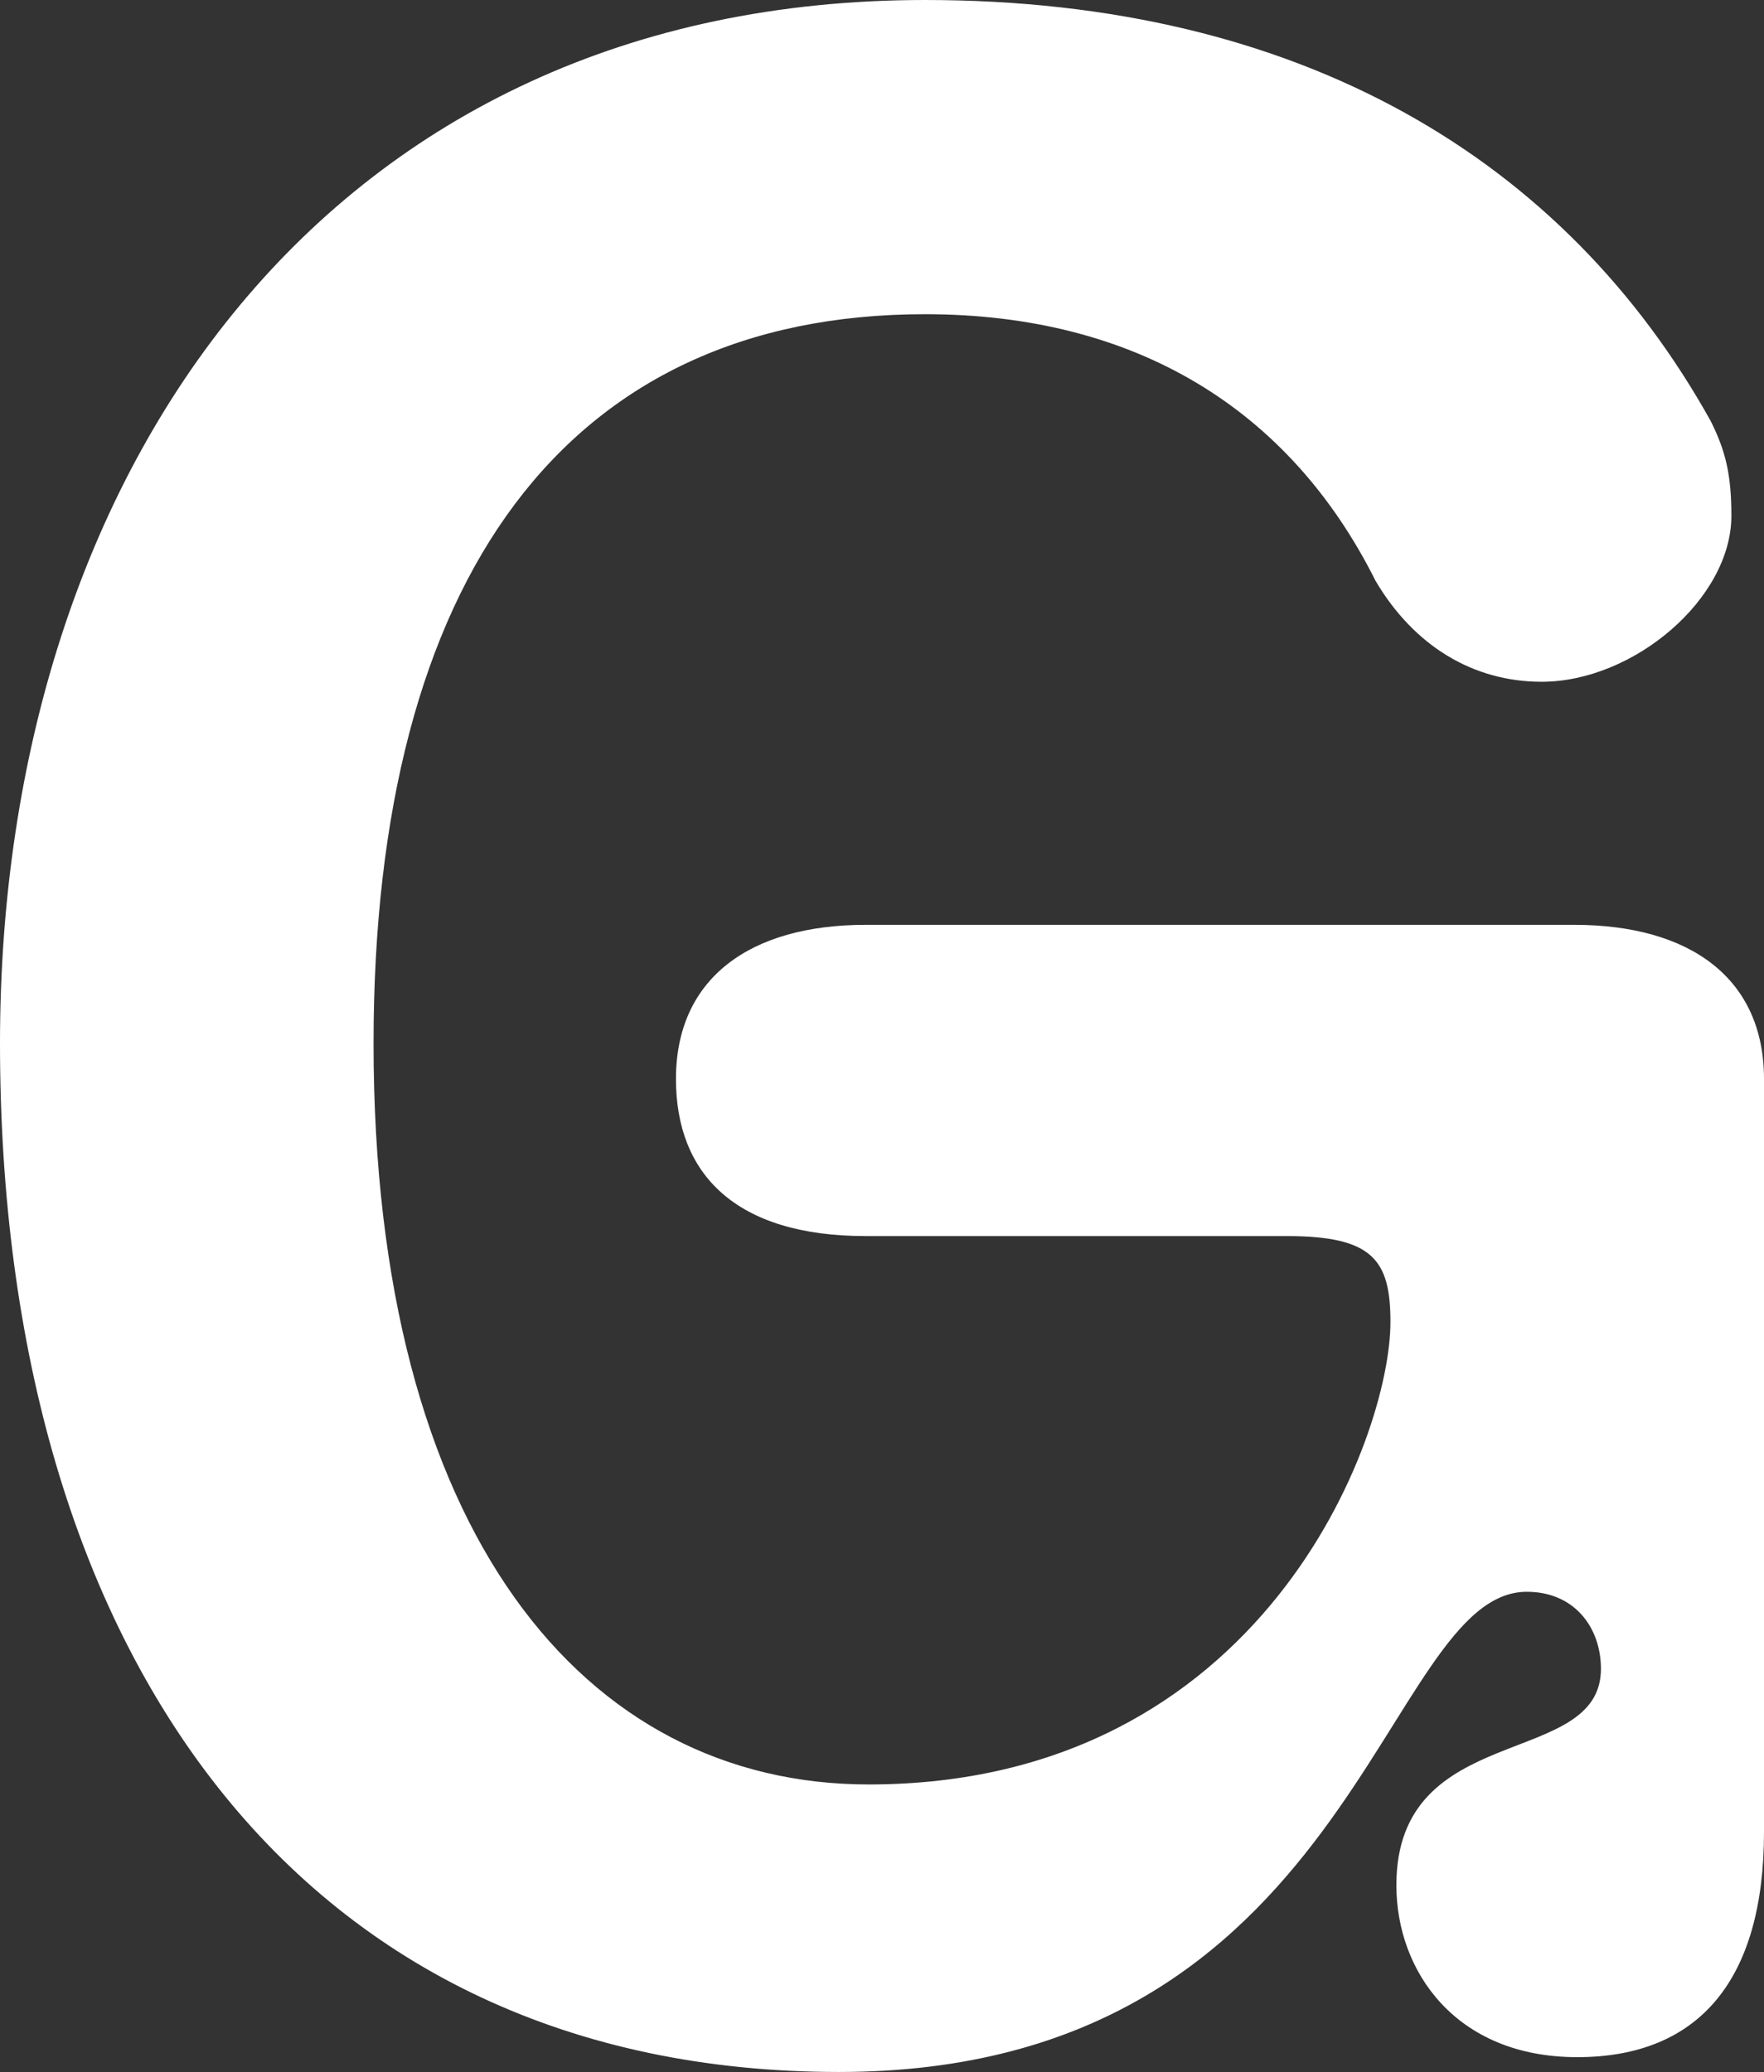 <svg xml:space="preserve" style="enable-background:new 0 0 696.149 817.829;" viewBox="0 0 696.149 817.829" y="0px" x="0px" xmlns:xlink="http://www.w3.org/1999/xlink" xmlns="http://www.w3.org/2000/svg" id="Layer_1" version="1.1">
<rect x="0" y="0" width="696.149" height="817.829" fill="#333333" stroke="none"/>
<g>
	<path d="M622.439,811.979c-47.97,0-71.37-33.93-71.37-67.86c0-65.52,80.73-45.63,80.73-85.41
		c0-16.38-10.53-30.42-29.25-30.42c-57.33,0-67.86,189.54-271.439,189.54C119.34,817.829,0,654.029,0,411.839
		C0,183.689,131.04,0,365.04,0c148.589,0,252.719,63.18,310.049,166.14c5.85,11.7,8.19,21.06,8.19,37.44
		c0,32.76-38.61,65.52-74.88,65.52c-26.91,0-50.31-14.04-65.52-39.78c-33.93-67.86-94.77-105.3-177.839-105.3
		c-141.57,0-217.62,104.13-217.62,287.82c0,193.049,83.07,292.5,195.39,292.5c155.609,0,205.919-136.89,205.919-182.52
		c0-24.57-7.02-33.93-40.95-33.93h-166.14c-51.479,0-74.88-24.57-74.88-62.01c0-39.78,29.25-60.84,74.88-60.84h279.63
		c45.63,0,74.88,21.06,74.88,60.84v297.18C696.149,781.559,670.409,811.979,622.439,811.979z" style="fill:#FFFFFF;"></path>
</g>
</svg>
